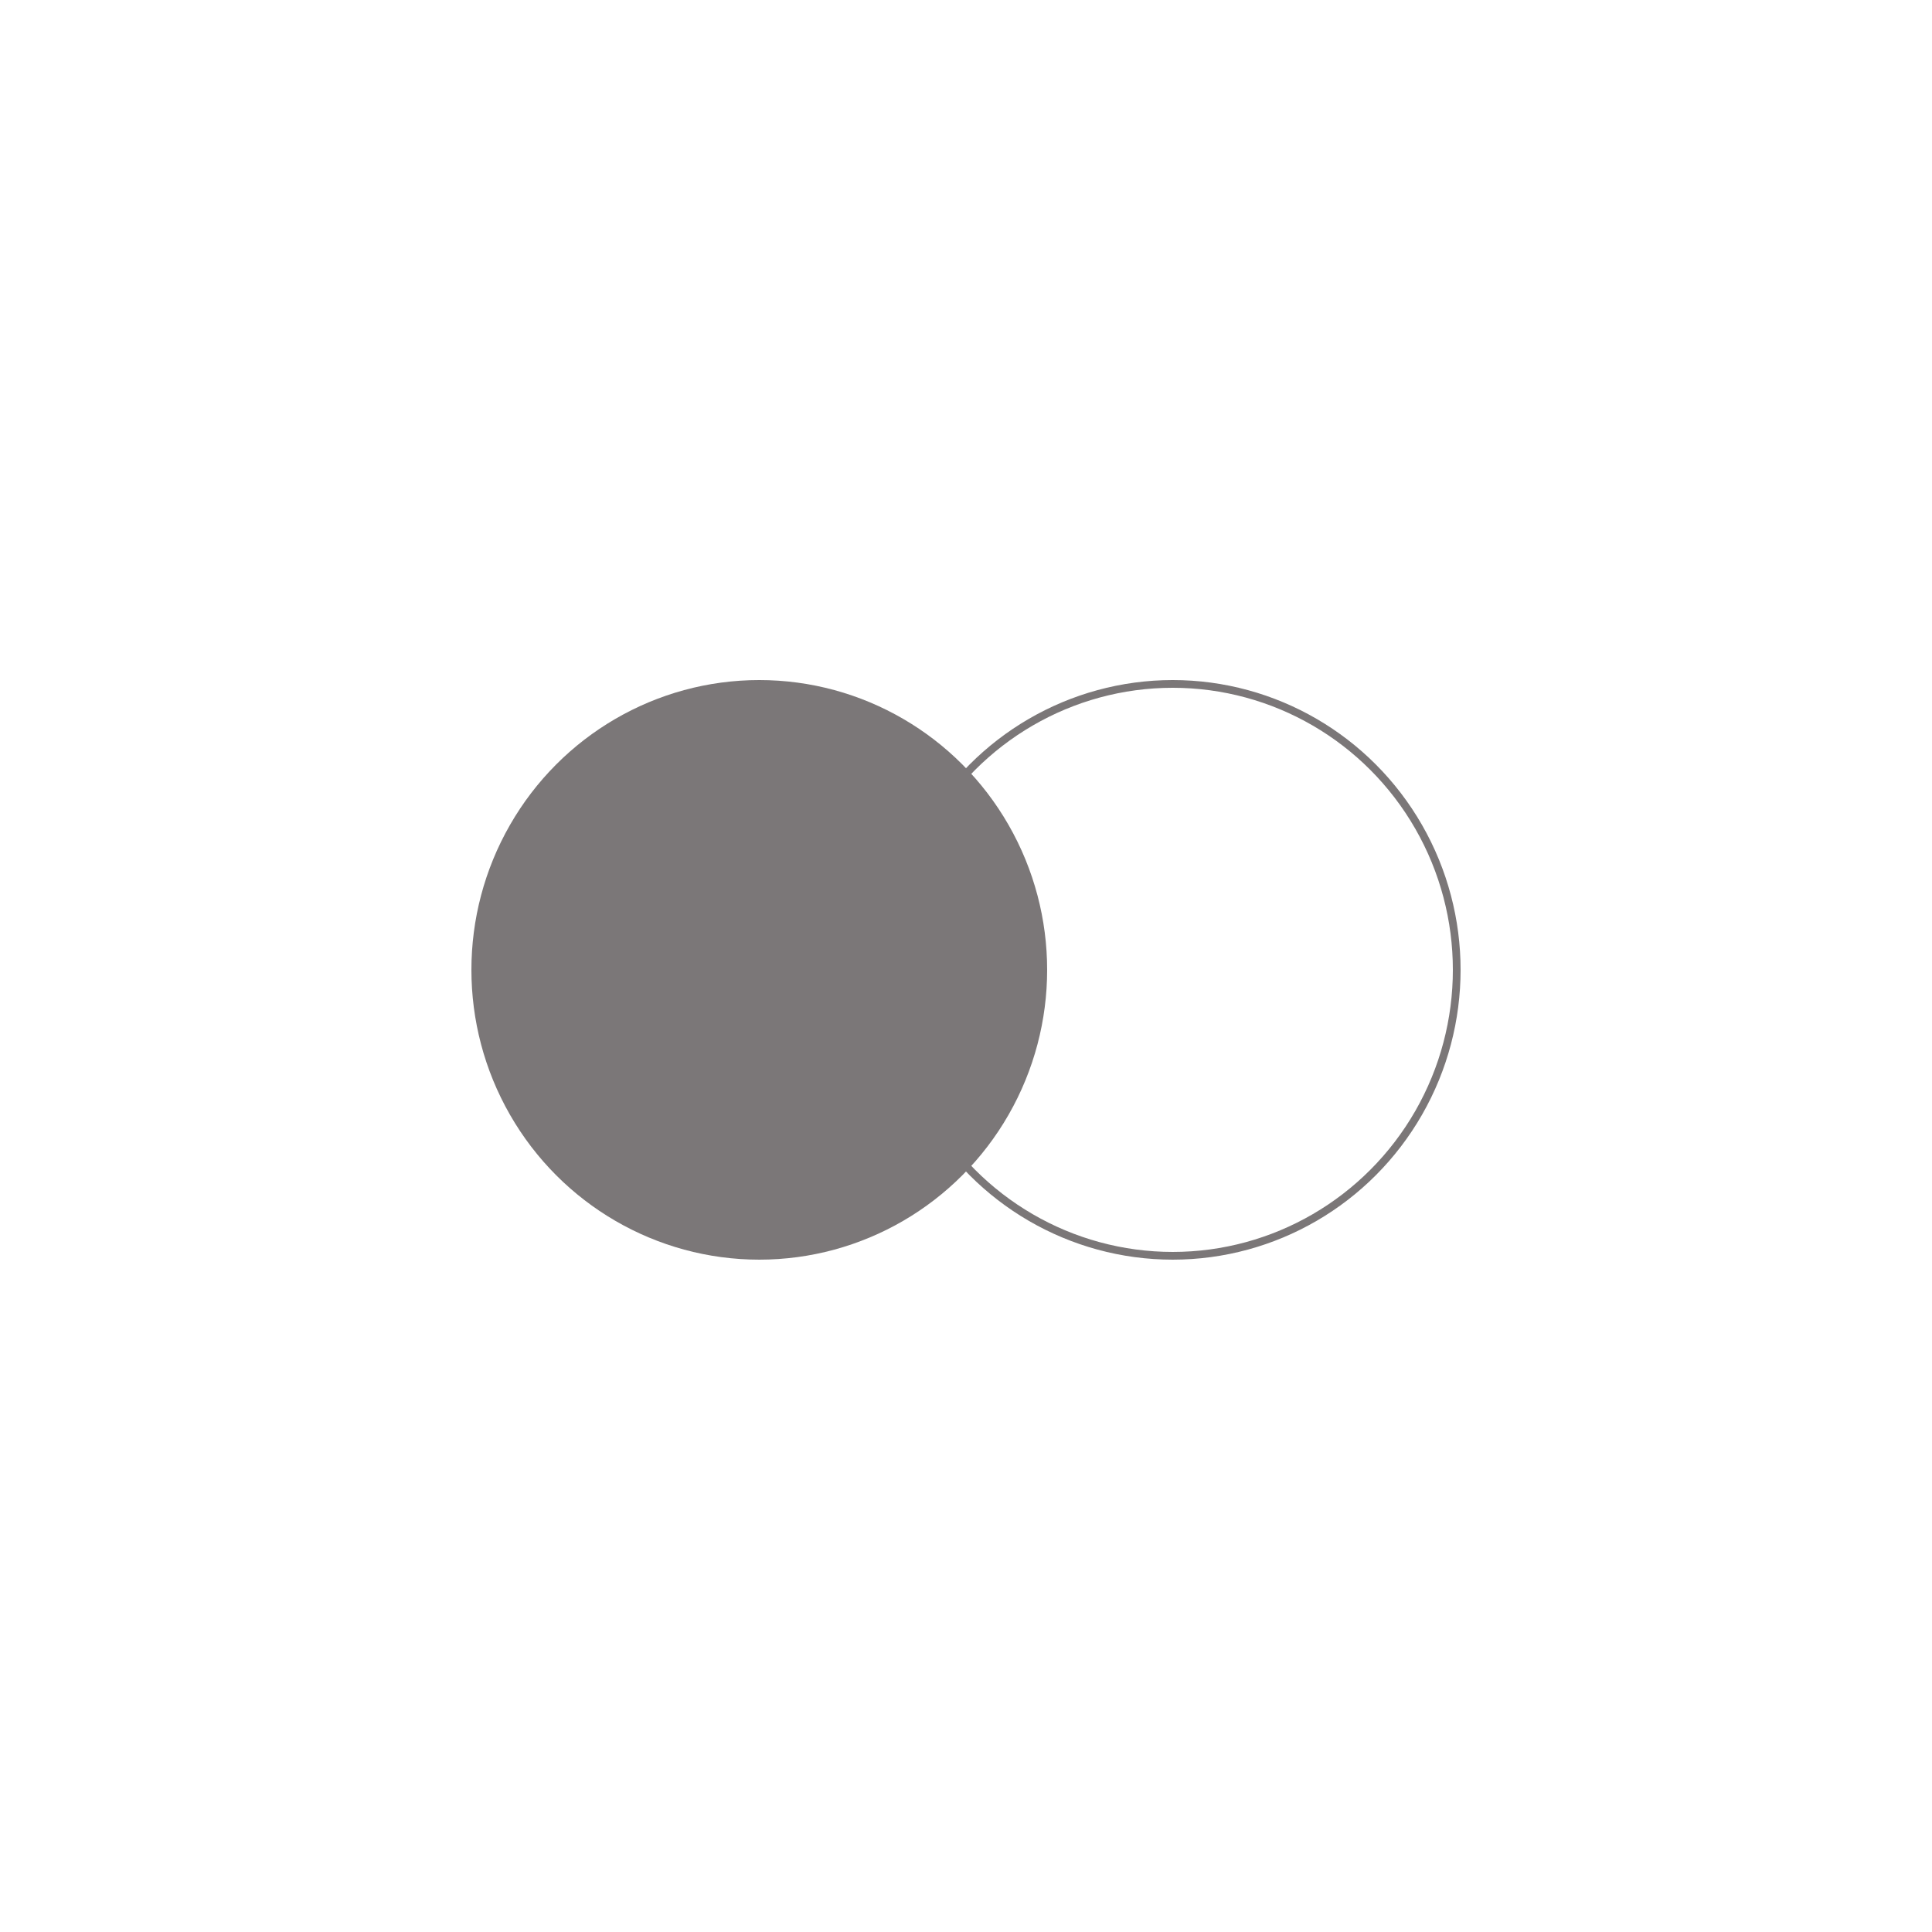 <svg xmlns="http://www.w3.org/2000/svg" width="500" height="500" viewBox="0 0 500 500"><g id="Groupe_4705" data-name="Groupe 4705" transform="translate(5007 -2991)"><g id="Groupe_4691" data-name="Groupe 4691" transform="translate(419 1362)"><rect id="Rectangle_1055" data-name="Rectangle 1055" width="500" height="500" transform="translate(-5426 1629)" fill="#fff"></rect></g><g id="Groupe_4686" data-name="Groupe 4686" transform="translate(-7769.454 -3406.318) rotate(-90)"><ellipse id="Ellipse_66" data-name="Ellipse 66" cx="75" cy="74.5" rx="75" ry="74.5" transform="translate(-6723.317 2884.454)" fill="#7b7778"></ellipse><g id="Ellipse_67" data-name="Ellipse 67" transform="translate(-6723.317 2991.454)" fill="none" stroke="#7b7778" stroke-width="2"><ellipse cx="75" cy="74.5" rx="75" ry="74.5" stroke="none"></ellipse><ellipse cx="75" cy="74.5" rx="74" ry="73.5" fill="none"></ellipse></g></g></g></svg>
